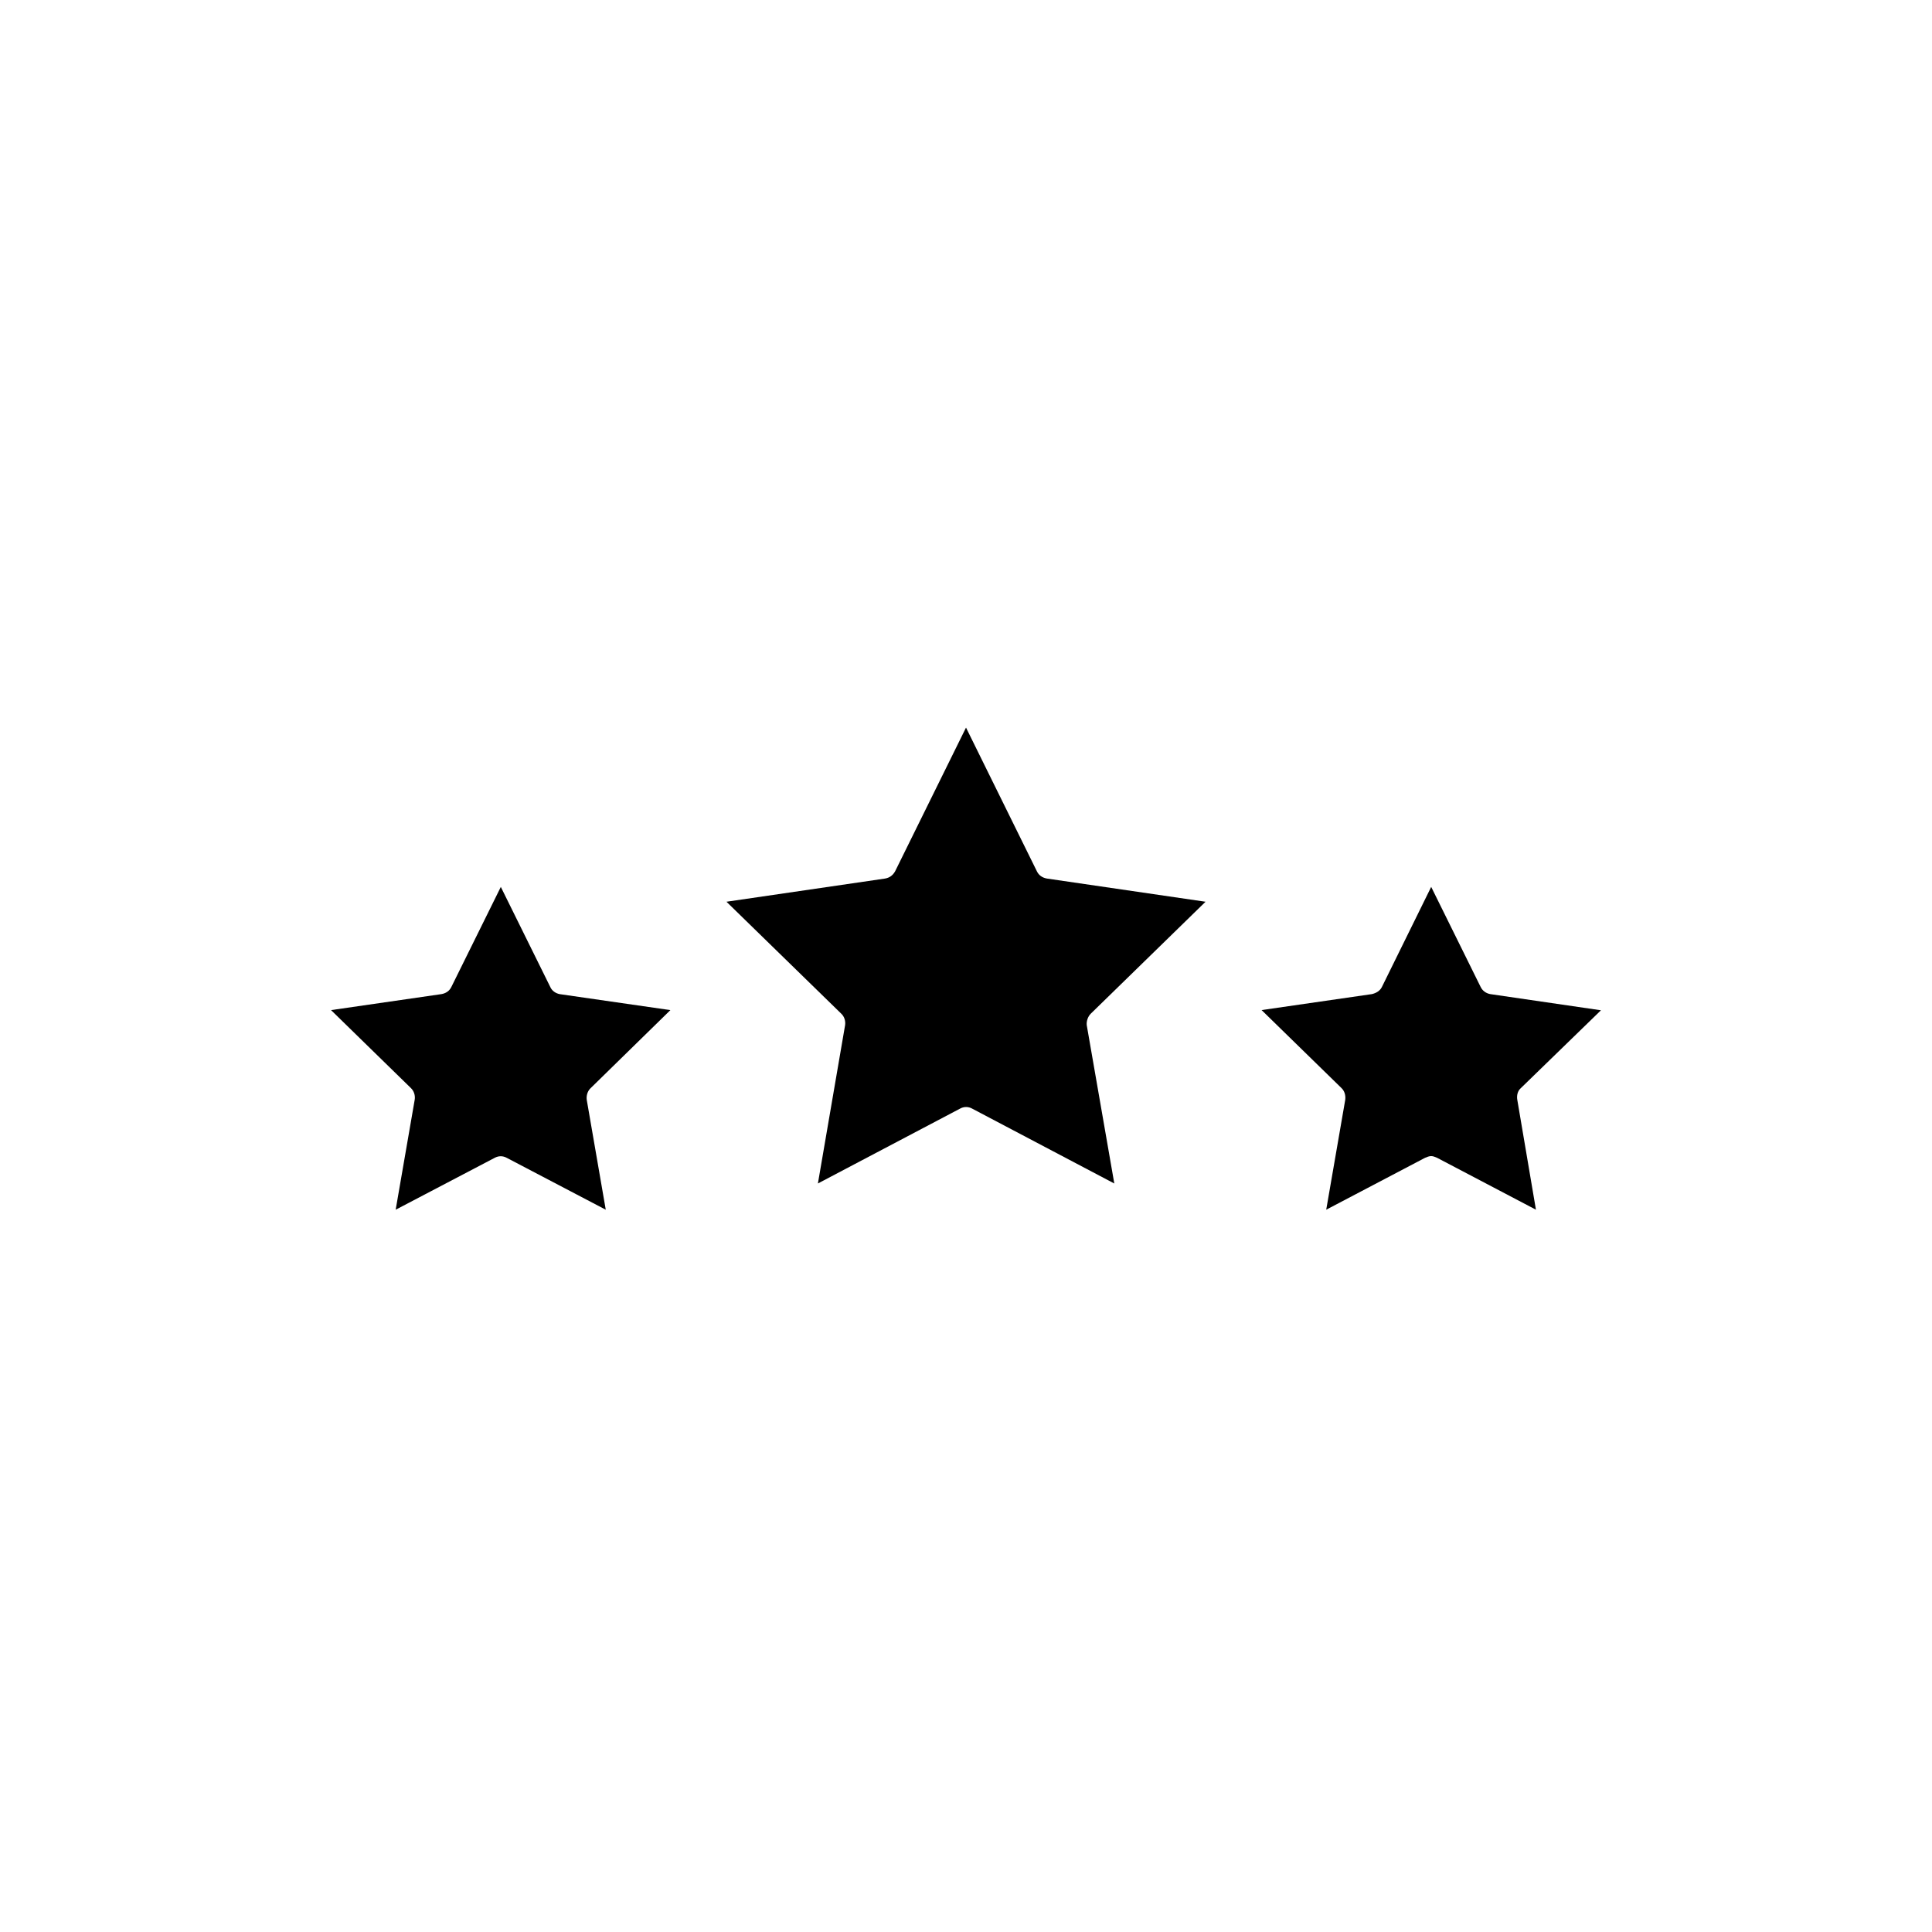 <?xml version="1.0" encoding="UTF-8"?>
<!-- Uploaded to: ICON Repo, www.svgrepo.com, Generator: ICON Repo Mixer Tools -->
<svg fill="#000000" width="800px" height="800px" version="1.1" viewBox="144 144 512 512" xmlns="http://www.w3.org/2000/svg">
 <g>
  <path d="m321.66 411.69-29.32-4.234c-1.059-0.199-2.066-0.855-2.519-1.914l-13.098-26.5-13.102 26.5c-0.504 1.059-1.461 1.715-2.672 1.914l-29.219 4.234 21.16 20.656c0.805 0.754 1.207 1.965 1.008 3.121l-5.039 29.121 26.25-13.754c1.008-0.555 2.168-0.555 3.176 0l26.25 13.754-5.039-29.121c-0.156-1.156 0.25-2.367 1.004-3.07z"/>
  <path d="m547.01 432.39 21.262-20.656-29.324-4.285c-1.109-0.199-2.066-0.855-2.57-1.914l-13.098-26.5-13.051 26.5c-0.504 1.059-1.562 1.664-2.672 1.914l-29.223 4.231 21.16 20.656c0.805 0.754 1.16 1.914 1.008 3.125l-5.039 29.121 26.199-13.754c0.457-0.199 1.062-0.453 1.617-0.453s1.059 0.25 1.562 0.453l26.199 13.754-4.941-29.121c-0.199-1.156 0.102-2.367 0.91-3.07z"/>
  <path d="m463.48 382.97-42.016-6.144c-1.211-0.203-2.168-0.855-2.672-1.914l-18.789-38.09-18.793 38.09c-0.605 1.059-1.461 1.711-2.672 1.914l-42.016 6.144 30.43 29.676c0.805 0.754 1.16 1.914 1.008 3.023l-7.207 41.965 37.688-19.848c1.008-0.555 2.168-0.555 3.176 0l37.684 19.852-7.305-41.969c-0.102-1.059 0.301-2.266 1.059-3.023z"/>
 </g>
</svg>